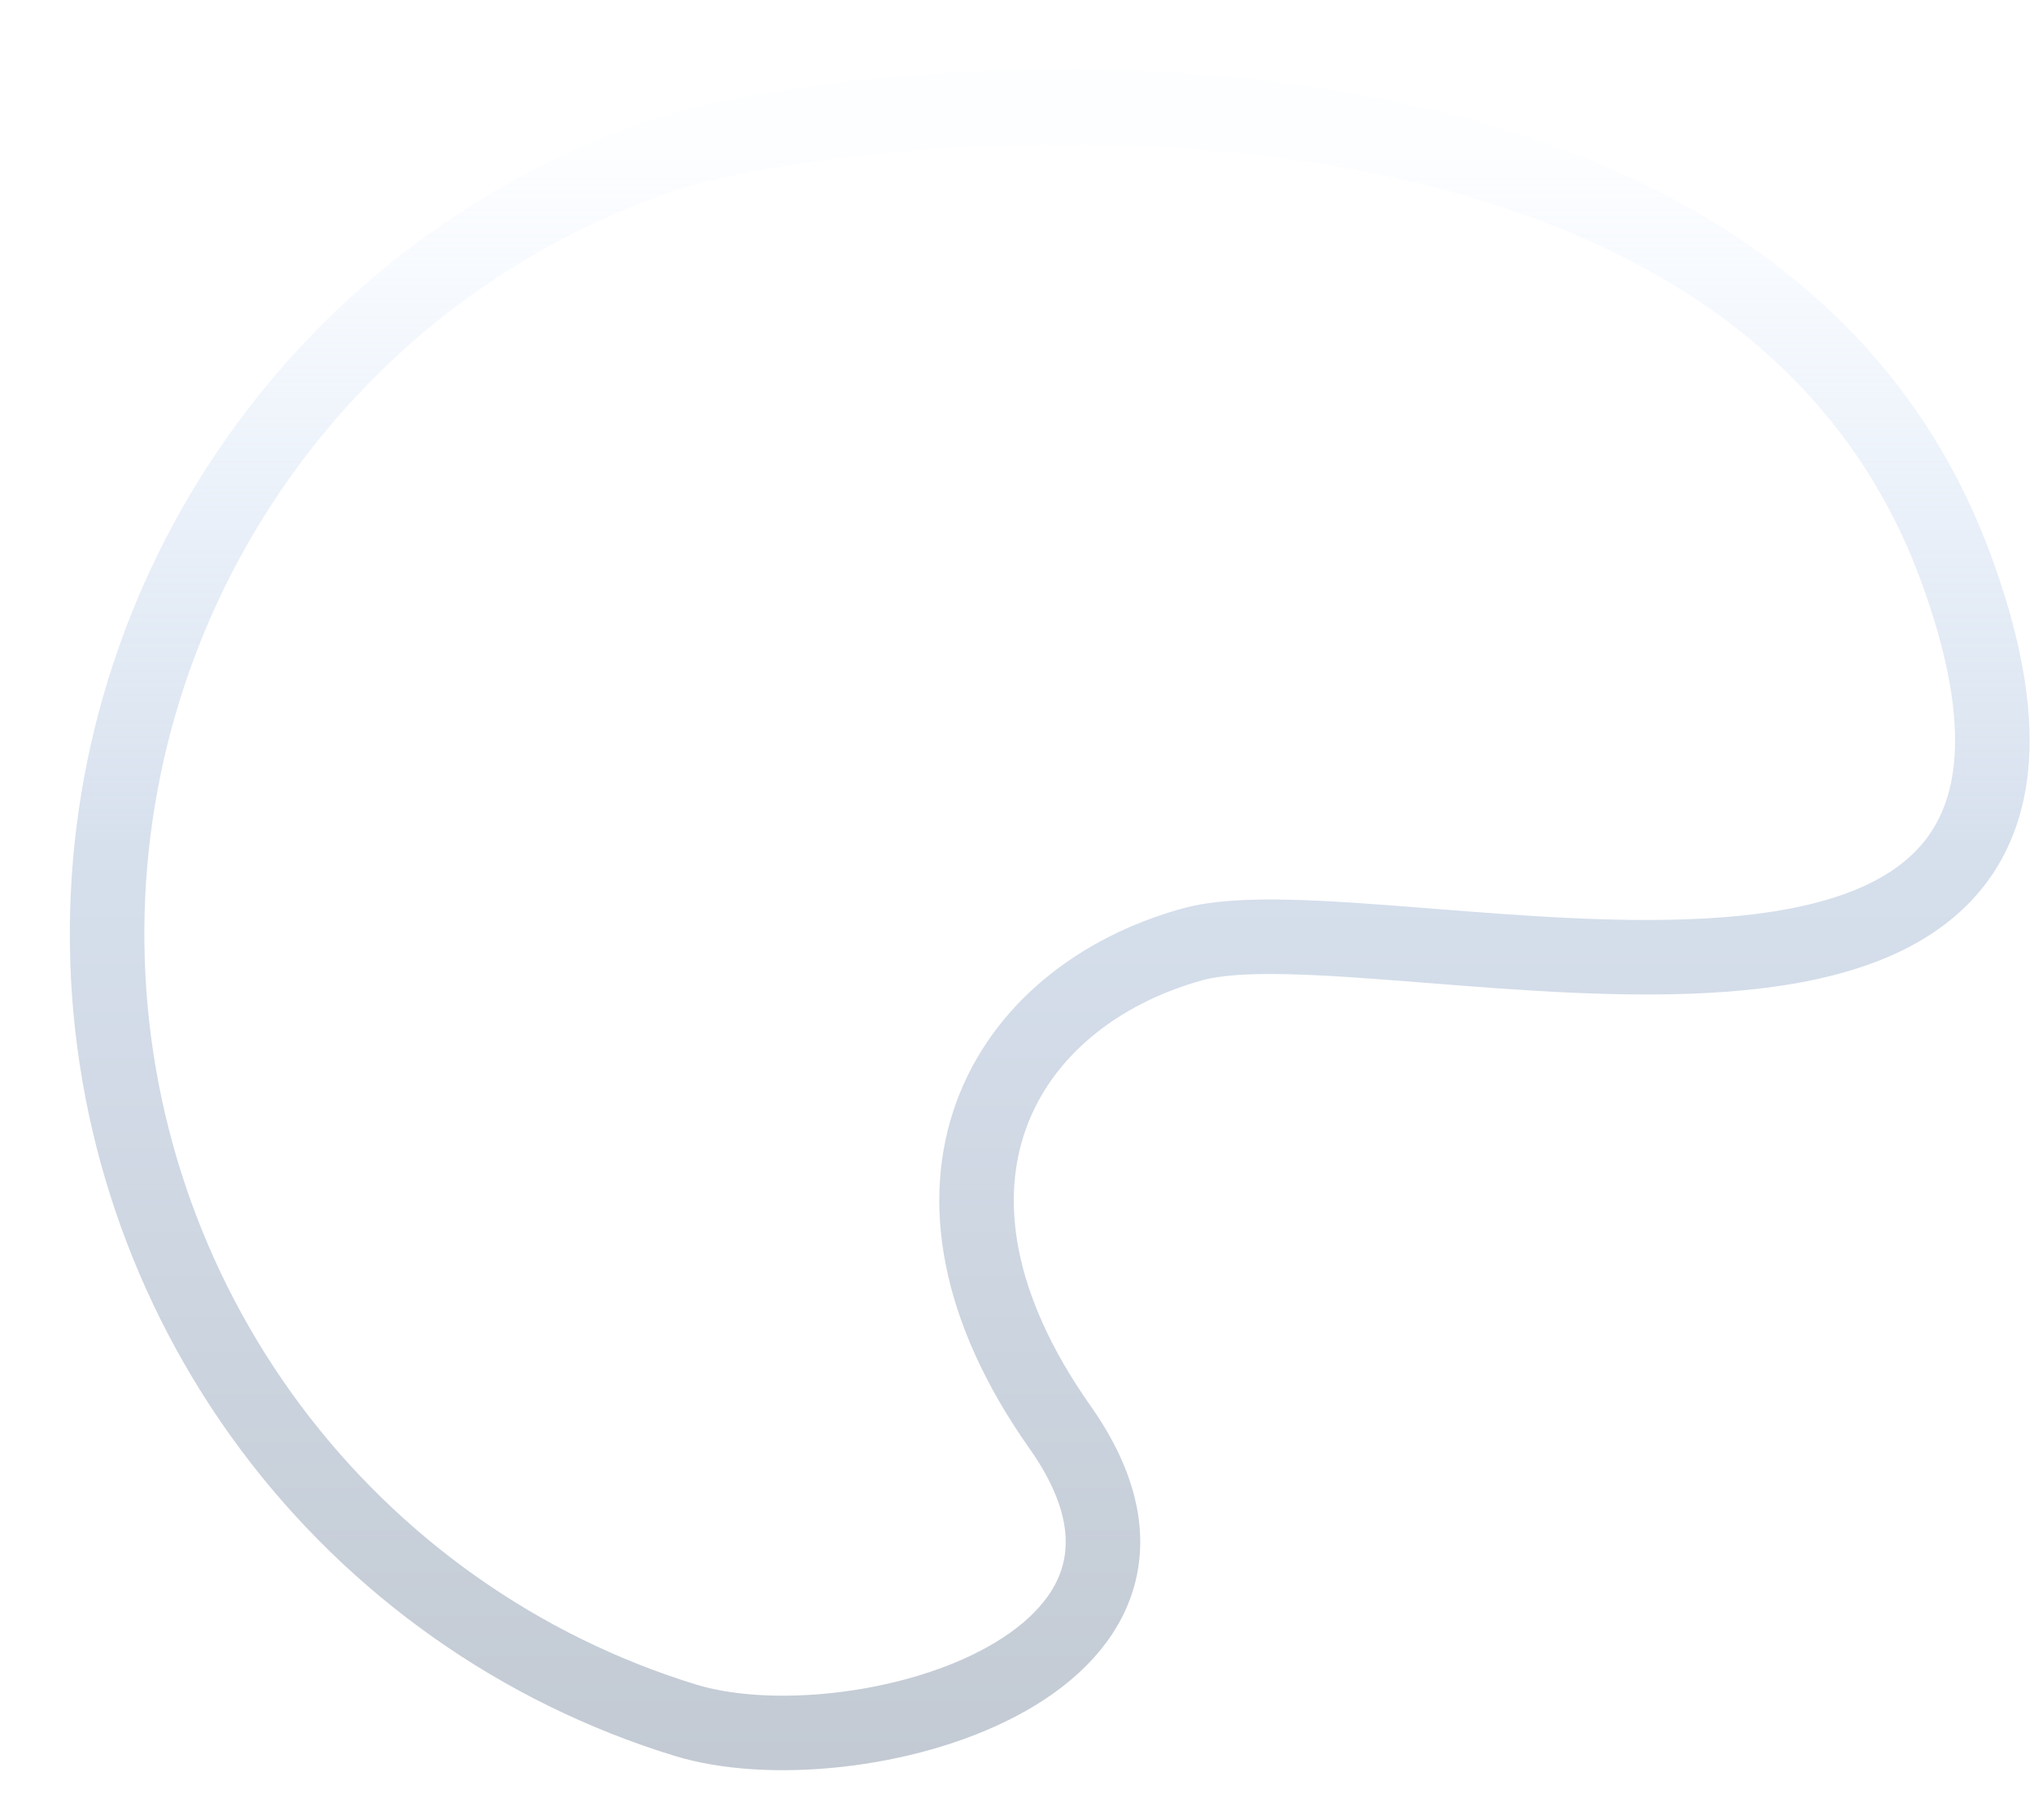 <?xml version="1.0" encoding="utf-8"?>
<svg xmlns="http://www.w3.org/2000/svg" fill="none" height="100%" overflow="visible" preserveAspectRatio="none" style="display: block;" viewBox="0 0 19 17" width="100%">
<path d="M6.22 1.441C7.756 0.926 16.261 -0.139 18.268 5.299C20.273 10.739 12.905 8.33 11.137 8.822C9.369 9.312 8.312 11.078 9.902 13.332C11.491 15.586 7.95 16.545 6.402 16.069C4.854 15.594 3.497 14.634 2.526 13.332C1.555 12.029 1.021 10.449 1.001 8.822C0.98 7.194 1.475 5.601 2.414 4.274C3.352 2.947 4.685 1.955 6.22 1.441Z" id="Vector" stroke="url(#paint0_linear_0_343)" stroke-opacity="0.44" stroke-width="0.696"/>
<defs>
<linearGradient gradientUnits="userSpaceOnUse" id="paint0_linear_0_343" x1="12.974" x2="12.974" y1="1.478" y2="16.835">
<stop stop-color="#C1DCFF" stop-opacity="0.11"/>
<stop offset="0.236" stop-color="#AFC7E7" stop-opacity="0.66"/>
<stop offset="0.423" stop-color="#A1B7D4"/>
<stop offset="0.625" stop-color="#91A5BF"/>
<stop offset="1" stop-color="#748499"/>
</linearGradient>
</defs>
</svg>